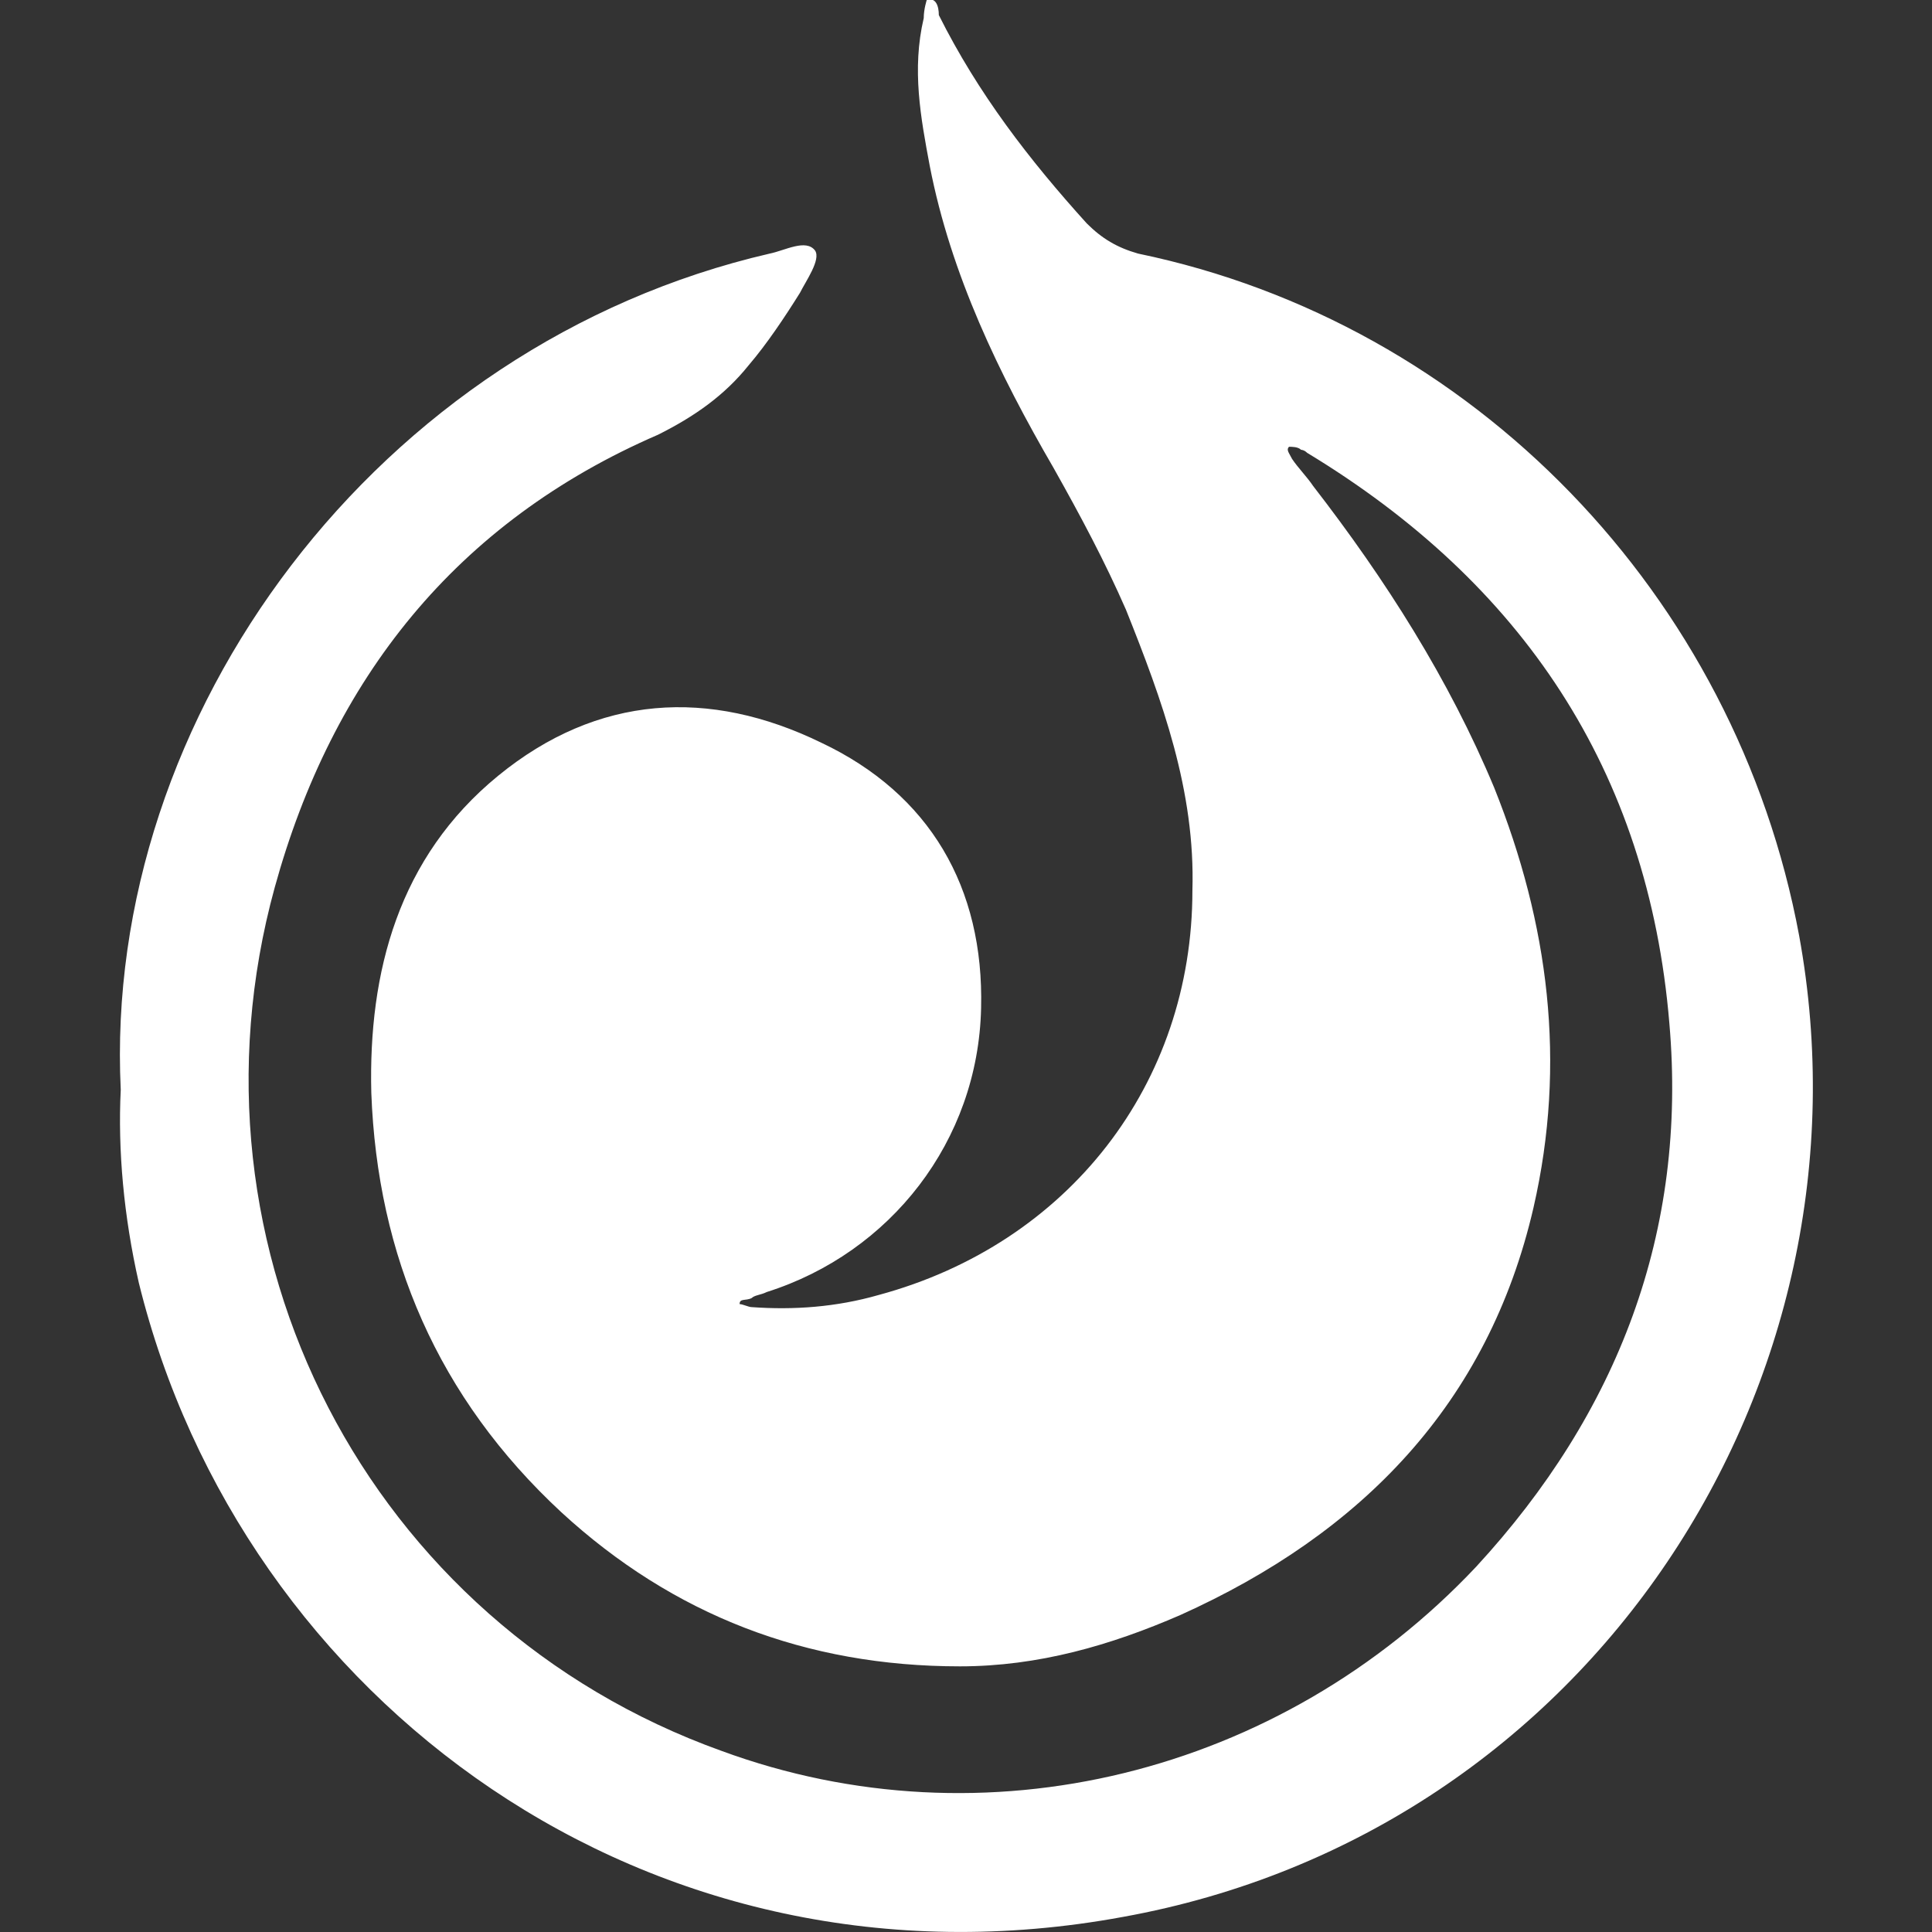 <?xml version="1.0" encoding="utf-8"?>
<!-- Generator: Adobe Illustrator 23.0.0, SVG Export Plug-In . SVG Version: 6.00 Build 0)  -->
<!DOCTYPE svg PUBLIC "-//W3C//DTD SVG 1.1//EN" "http://www.w3.org/Graphics/SVG/1.1/DTD/svg11.dtd">
<svg version="1.1" id="Capa_1" xmlns:x="http://ns.adobe.com/Extensibility/1.0/" xmlns:i="http://ns.adobe.com/AdobeIllustrator/10.0/" xmlns:graph="http://ns.adobe.com/Graphs/1.0/"
	 xmlns="http://www.w3.org/2000/svg" xmlns:xlink="http://www.w3.org/1999/xlink" x="0px" y="0px" viewBox="0 0 64 64"
	 style="enable-background:new 0 0 64 64;" xml:space="preserve">
<rect x="0" y="0" width="64" height="64" fill="#333333" stroke="none"/>
<style type="text/css">
	.st0{fill:#FFFFFF;}
</style>
<path class="st0" d="M4,36.1C3.4,23.7,12.5,11.4,25.5,8.4C26,8.3,26.7,7.9,27,8.3c0.2,0.3-0.3,1-0.5,1.4c-0.5,0.8-1.1,1.7-1.7,2.4
	c-0.8,1-1.8,1.7-3,2.3c-6.7,2.9-10.8,8.1-12.7,15c-3.3,12,3.1,24.4,14.8,28.6c8.7,3.2,18.5,0.8,25-6.1c4.7-5.1,7-11.1,6.4-18
	c-0.7-8.4-4.9-14.6-12-18.9c-0.1-0.1-0.2-0.1-0.2-0.1c-0.1-0.1-0.3-0.1-0.4-0.1c-0.1,0.1,0,0.2,0.1,0.4c0.2,0.3,0.5,0.6,0.7,0.9
	c2.4,3.1,4.5,6.4,6,10c1.8,4.5,2.4,9.1,1.3,13.9c-1.5,6.5-5.7,10.8-11.7,13.5c-2.3,1-4.7,1.7-7.3,1.7c-5.1,0-9.5-1.7-13.2-5.1
	c-4.1-3.8-6.1-8.5-6.3-13.9c-0.1-4,0.9-7.8,4.2-10.5s7-2.9,10.7-1.1c3.6,1.7,5.4,4.8,5.3,8.8c-0.1,4.4-3,8.1-7.1,9.4
	c-0.2,0.1-0.4,0.1-0.5,0.2c-0.2,0.1-0.4,0-0.4,0.2c0.1,0,0.3,0.1,0.4,0.1c1.4,0.1,2.8,0,4.2-0.4c6.3-1.7,10.4-7,10.4-13.4
	c0.1-3.3-1-6.3-2.2-9.3c-0.7-1.6-1.5-3.1-2.4-4.7c-1.8-3.1-3.4-6.4-4.1-10c-0.3-1.6-0.6-3.2-0.2-4.9c0-0.3,0.1-0.6,0.1-0.6
	c0.3-0.1,0.4,0.2,0.4,0.5c1.3,2.6,3,4.8,4.9,6.9c0.5,0.5,1,0.8,1.7,1C48.8,10.7,57.5,19.7,59.6,31c2.7,14.8-6.9,29.7-22.4,32.5
	C21.5,66.4,8,56.3,4.6,42.5C4.1,40.3,3.9,38.1,4,36.1z"/>
</svg>
